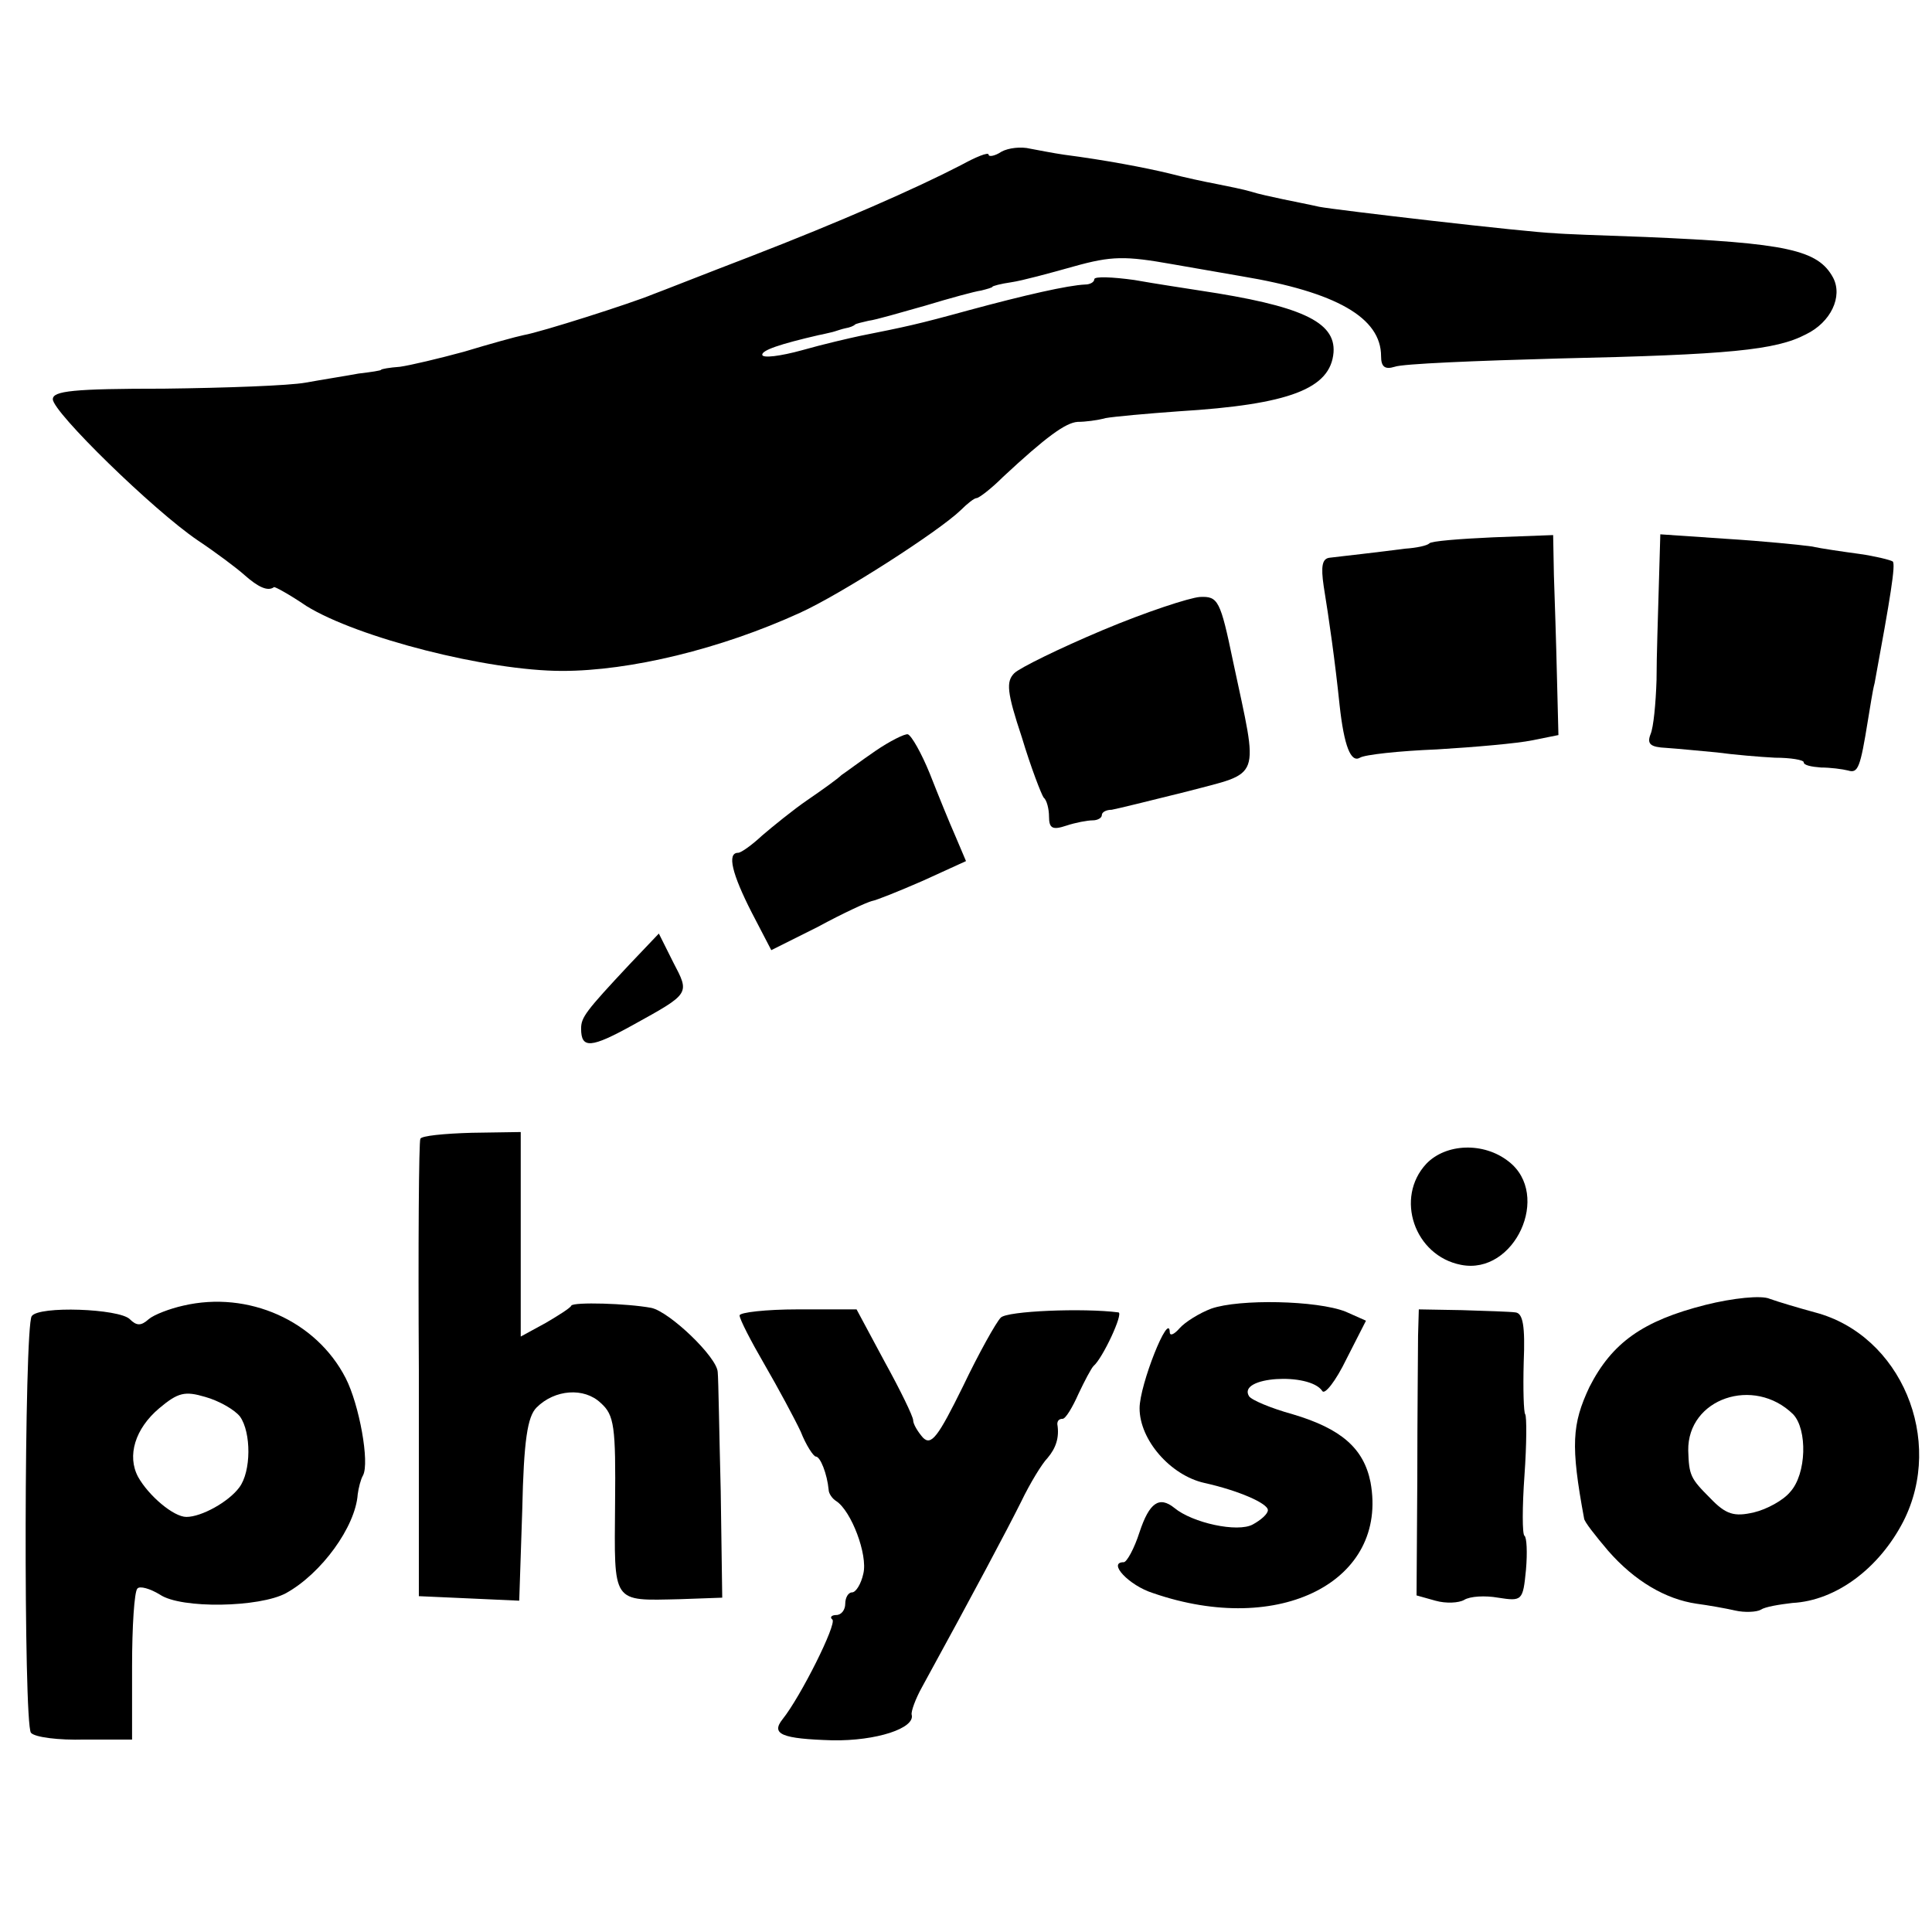 <?xml version="1.0" standalone="no"?>
<!DOCTYPE svg PUBLIC "-//W3C//DTD SVG 20010904//EN"
 "http://www.w3.org/TR/2001/REC-SVG-20010904/DTD/svg10.dtd">
<svg version="1.0" xmlns="http://www.w3.org/2000/svg"
 width="256pt" height="256pt" viewBox="0 0 256 256"
 preserveAspectRatio="xMidYMid meet">
<g transform="translate(0,256) scale(0.1,-0.1)"
fill="#000000" stroke="none">
<path d="M1327 2359 c-9 -6 -17 -7 -17 -4 0 4 -17 -3 -37 -14 -60 -31 -160
-75 -279 -121 -60 -23 -118 -46 -129 -50 -29 -12 -148 -50 -171 -54 -10 -2
-46 -12 -79 -22 -33 -9 -71 -18 -85 -20 -14 -1 -25 -3 -25 -4 0 -1 -13 -3 -30
-5 -16 -3 -48 -8 -70 -12 -22 -4 -106 -7 -188 -8 -120 0 -147 -3 -147 -14 0
-17 133 -147 192 -187 24 -16 52 -37 62 -46 18 -16 31 -22 39 -16 1 1 21 -10
43 -25 68 -42 240 -86 339 -86 90 0 210 29 315 77 55 25 184 108 213 136 9 9
18 16 21 16 3 0 19 12 35 28 57 53 83 72 99 73 10 0 26 2 37 5 11 2 55 6 97 9
147 9 201 30 205 78 3 41 -44 62 -177 82 -19 3 -59 9 -87 14 -29 4 -53 5 -53
1 0 -4 -6 -7 -12 -7 -23 -1 -80 -14 -154 -34 -69 -19 -84 -22 -144 -34 -14 -3
-49 -11 -77 -19 -29 -8 -53 -11 -53 -6 0 6 23 14 75 26 6 1 13 3 18 4 4 1 12
4 17 5 6 1 11 3 13 5 1 1 9 3 18 5 9 1 43 11 75 20 33 10 66 19 74 20 8 2 15
4 15 5 0 1 11 4 25 6 14 2 51 12 83 21 50 14 68 14 130 3 40 -7 81 -14 92 -16
126 -21 185 -55 185 -106 0 -14 5 -18 18 -14 10 4 108 8 218 11 225 5 287 11
327 32 33 16 49 50 36 75 -20 37 -61 46 -249 54 -58 2 -112 4 -120 5 -35 1
-292 31 -312 35 -13 3 -34 7 -48 10 -14 3 -33 7 -42 10 -10 3 -30 7 -45 10
-16 3 -44 9 -63 14 -33 8 -86 18 -140 25 -14 2 -34 6 -45 8 -12 3 -29 1 -38
-4z"/>
<path d="M1894 1840 c-3 -3 -17 -6 -32 -7 -15 -2 -40 -5 -57 -7 -16 -2 -36 -4
-43 -5 -10 -1 -12 -11 -8 -38 7 -43 15 -99 21 -157 6 -55 15 -77 27 -70 6 4
52 9 102 11 50 3 107 8 126 12 l35 7 -2 79 c-1 44 -3 104 -4 133 l-1 53 -80
-3 c-44 -2 -82 -5 -84 -8z"/>
<path d="M2198 1783 c-1 -37 -3 -93 -3 -124 -1 -31 -4 -63 -8 -72 -5 -13 0
-17 21 -18 15 -1 45 -4 67 -6 22 -3 57 -6 77 -7 21 0 38 -3 38 -6 0 -4 10 -6
23 -7 12 0 28 -2 36 -4 13 -4 16 4 26 66 3 17 6 39 9 50 21 114 28 157 24 161
-3 2 -23 7 -44 10 -22 3 -50 7 -64 10 -14 2 -64 7 -112 10 l-88 6 -2 -69z"/>
<path d="M1461 1725 c-57 -24 -110 -50 -117 -57 -11 -11 -10 -25 10 -85 12
-40 26 -76 29 -80 4 -3 7 -15 7 -25 0 -16 5 -18 23 -12 12 4 28 7 35 7 6 0 12
3 12 7 0 4 6 7 13 7 6 1 51 12 99 24 101 27 96 12 62 172 -17 82 -20 87 -44
86 -14 -1 -72 -20 -129 -44z"/>
<path d="M1160 1565 c-19 -13 -39 -28 -45 -32 -5 -5 -26 -20 -45 -33 -19 -13
-46 -35 -60 -47 -14 -13 -28 -23 -32 -23 -15 0 -8 -28 18 -79 l26 -50 62 31
c33 18 66 33 71 34 6 1 36 13 68 27 l57 26 -14 33 c-8 18 -23 55 -34 83 -11
27 -24 50 -29 52 -4 1 -24 -9 -43 -22z"/>
<path d="M834 1282 c-58 -62 -64 -70 -64 -85 0 -27 13 -26 69 5 76 42 75 41
53 83 l-19 38 -39 -41z"/>
<path d="M557 1051 c-2 -3 -3 -141 -2 -306 l0 -300 67 -3 66 -3 4 120 c2 93 7
124 19 136 24 24 63 27 85 6 18 -16 20 -31 19 -134 -1 -133 -5 -128 86 -126
l56 2 -2 141 c-2 77 -3 149 -4 158 -1 20 -64 80 -88 85 -32 6 -103 8 -106 3
-1 -3 -17 -13 -34 -23 l-33 -18 0 136 0 135 -65 -1 c-36 -1 -67 -4 -68 -8z"/>
<path d="M1890 1018 c-42 -45 -16 -122 46 -134 71 -14 120 93 63 137 -33 26
-83 24 -109 -3z"/>
<path d="M2260 831 c-83 -21 -124 -50 -154 -109 -23 -49 -25 -77 -7 -174 0 -4
15 -23 32 -43 35 -40 76 -64 117 -70 15 -2 38 -6 51 -9 13 -3 29 -2 34 1 6 4
25 7 42 9 58 3 115 46 147 108 55 108 -3 247 -117 277 -22 6 -49 14 -60 18
-11 5 -49 1 -85 -8z m116 -145 c19 -20 18 -79 -4 -103 -9 -11 -31 -23 -48 -27
-26 -6 -37 -3 -58 19 -26 26 -28 30 -29 63 -1 69 87 99 139 48z"/>
<path d="M243 830 c-18 -4 -39 -12 -46 -18 -10 -9 -16 -9 -25 0 -14 14 -121
18 -130 4 -10 -15 -11 -539 -1 -552 5 -6 37 -10 71 -9 l63 0 0 97 c0 53 3 99
7 103 3 4 17 0 30 -8 28 -19 132 -17 167 2 47 26 92 88 95 131 1 8 4 20 7 25
9 17 -5 94 -23 129 -39 76 -129 116 -215 96z m75 -147 c15 -21 15 -73 -1 -94
-14 -19 -50 -39 -70 -39 -17 0 -50 28 -64 53 -15 28 -4 64 28 91 25 21 34 23
61 15 18 -5 39 -17 46 -26z"/>
<path d="M1605 826 c-16 -6 -35 -18 -42 -26 -7 -8 -13 -11 -13 -5 -1 28 -40
-70 -40 -101 0 -42 41 -89 86 -99 45 -10 84 -27 84 -36 0 -5 -9 -13 -20 -19
-20 -11 -80 2 -104 22 -20 16 -33 7 -46 -32 -7 -22 -17 -40 -21 -40 -22 0 7
-31 39 -41 168 -58 312 16 288 147 -9 45 -39 71 -103 90 -29 8 -55 19 -58 24
-16 26 80 32 97 7 3 -6 18 13 32 42 l26 51 -27 12 c-38 15 -141 17 -178 4z"/>
<path d="M980 817 c0 -5 15 -34 33 -65 18 -31 40 -72 48 -89 7 -18 17 -33 20
-33 6 0 15 -23 17 -44 0 -5 5 -12 10 -15 20 -13 42 -71 36 -96 -3 -14 -10 -25
-15 -25 -5 0 -9 -7 -9 -15 0 -8 -5 -15 -12 -15 -6 0 -9 -3 -5 -6 6 -6 -42
-102 -66 -132 -16 -20 -1 -26 66 -28 58 -1 110 16 105 34 -1 4 5 21 14 37 69
126 112 207 131 245 12 25 28 51 35 58 11 13 16 27 13 45 0 4 2 7 7 7 4 0 13
15 21 33 8 17 17 34 20 37 12 10 40 70 33 71 -46 6 -148 2 -156 -7 -6 -6 -29
-47 -50 -91 -33 -67 -42 -79 -53 -68 -7 8 -13 18 -13 23 0 5 -17 40 -38 78
l-37 69 -78 0 c-42 0 -77 -4 -77 -8z"/>
<path d="M1879 790 c0 -19 -1 -105 -1 -190 l-1 -154 25 -7 c14 -4 31 -3 38 1
8 5 28 6 45 3 32 -5 33 -4 37 37 2 23 1 43 -2 45 -3 2 -3 38 0 80 3 42 3 78 1
81 -2 2 -3 33 -2 69 2 48 -1 65 -11 66 -7 1 -39 2 -71 3 l-57 1 -1 -35z"/>
</g>
</svg>
